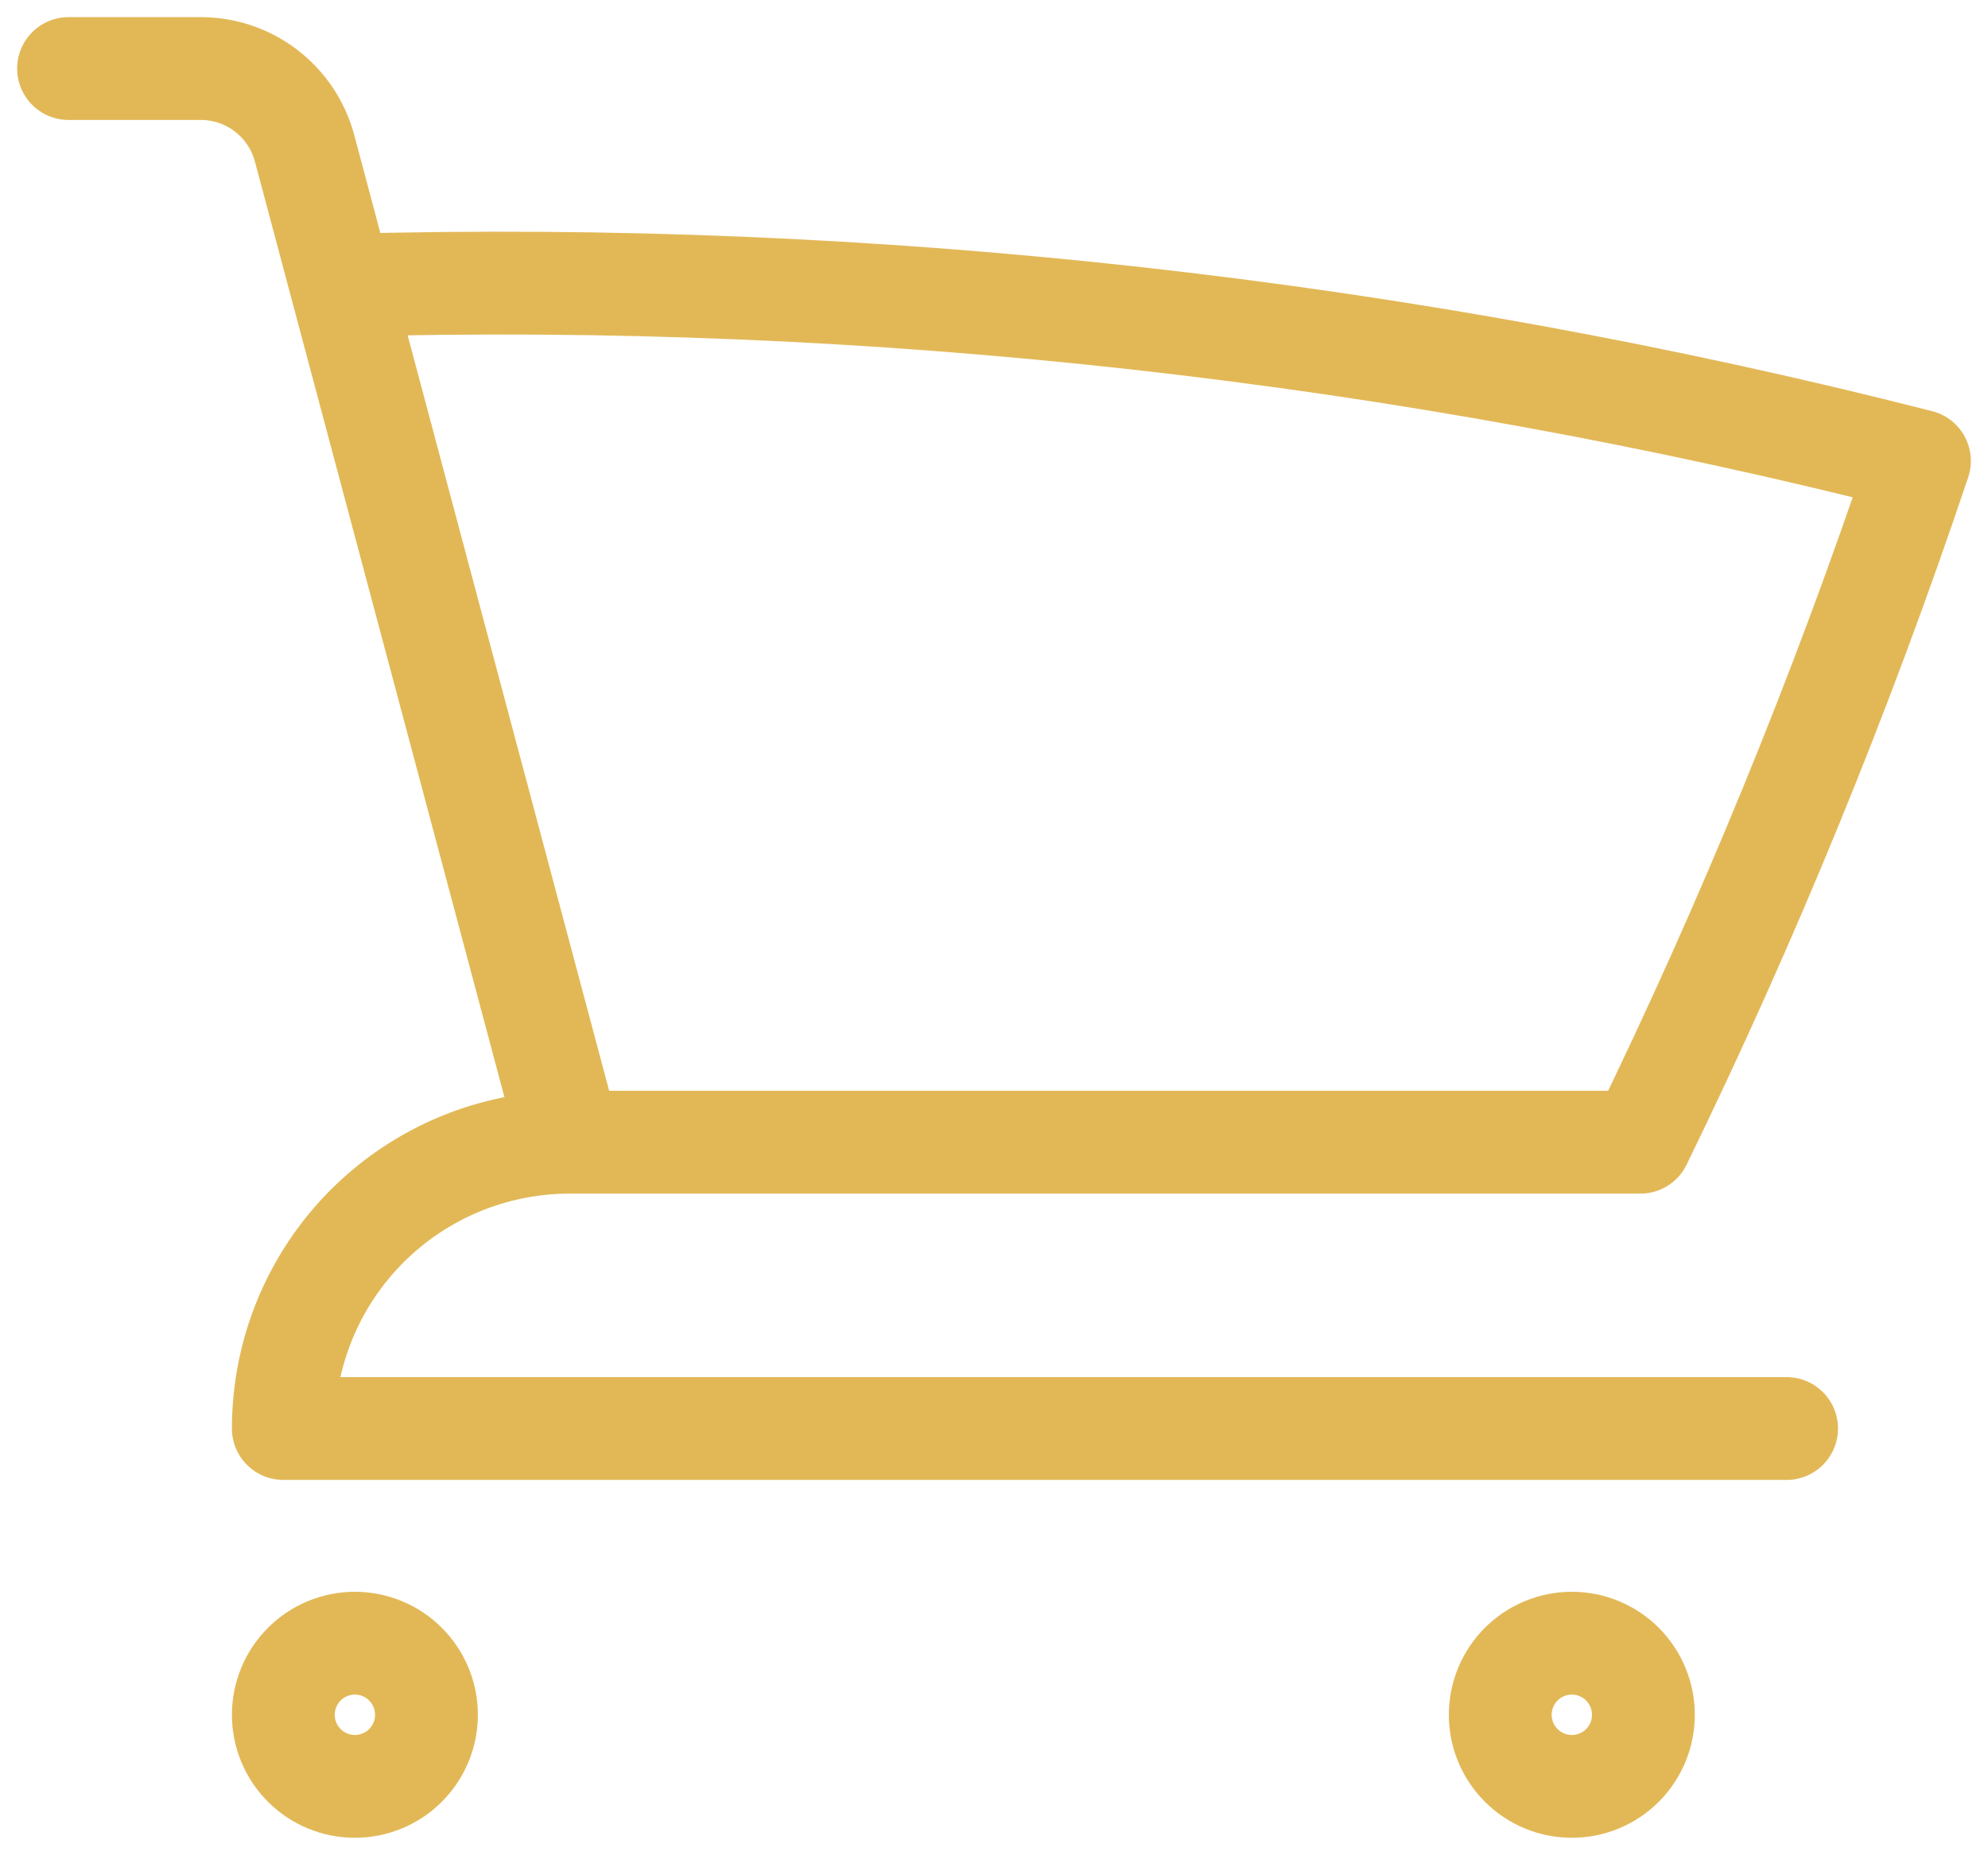 <svg width="29" height="27" viewBox="0 0 29 27" fill="none" xmlns="http://www.w3.org/2000/svg">
<path d="M1 1H2.93C3.64 1 4.259 1.478 4.443 2.163L4.976 4.163M4.976 4.163C12.733 3.946 20.481 4.808 28 6.725C26.853 10.142 25.49 13.461 23.929 16.664H8.31M4.976 4.163L8.31 16.664M8.31 16.664C7.202 16.664 6.139 17.104 5.356 17.887C4.573 18.67 4.133 19.733 4.133 20.841H26.062M6.221 25.018C6.221 25.295 6.111 25.56 5.915 25.756C5.72 25.952 5.454 26.062 5.177 26.062C4.9 26.062 4.634 25.952 4.439 25.756C4.243 25.56 4.133 25.295 4.133 25.018C4.133 24.741 4.243 24.475 4.439 24.279C4.634 24.083 4.9 23.973 5.177 23.973C5.454 23.973 5.72 24.083 5.915 24.279C6.111 24.475 6.221 24.741 6.221 25.018ZM23.973 25.018C23.973 25.295 23.863 25.56 23.668 25.756C23.472 25.952 23.206 26.062 22.929 26.062C22.652 26.062 22.387 25.952 22.191 25.756C21.995 25.56 21.885 25.295 21.885 25.018C21.885 24.741 21.995 24.475 22.191 24.279C22.387 24.083 22.652 23.973 22.929 23.973C23.206 23.973 23.472 24.083 23.668 24.279C23.863 24.475 23.973 24.741 23.973 25.018Z" stroke="#E2B857" stroke-width="1.5" stroke-linecap="round" stroke-linejoin="round"/>
</svg>

